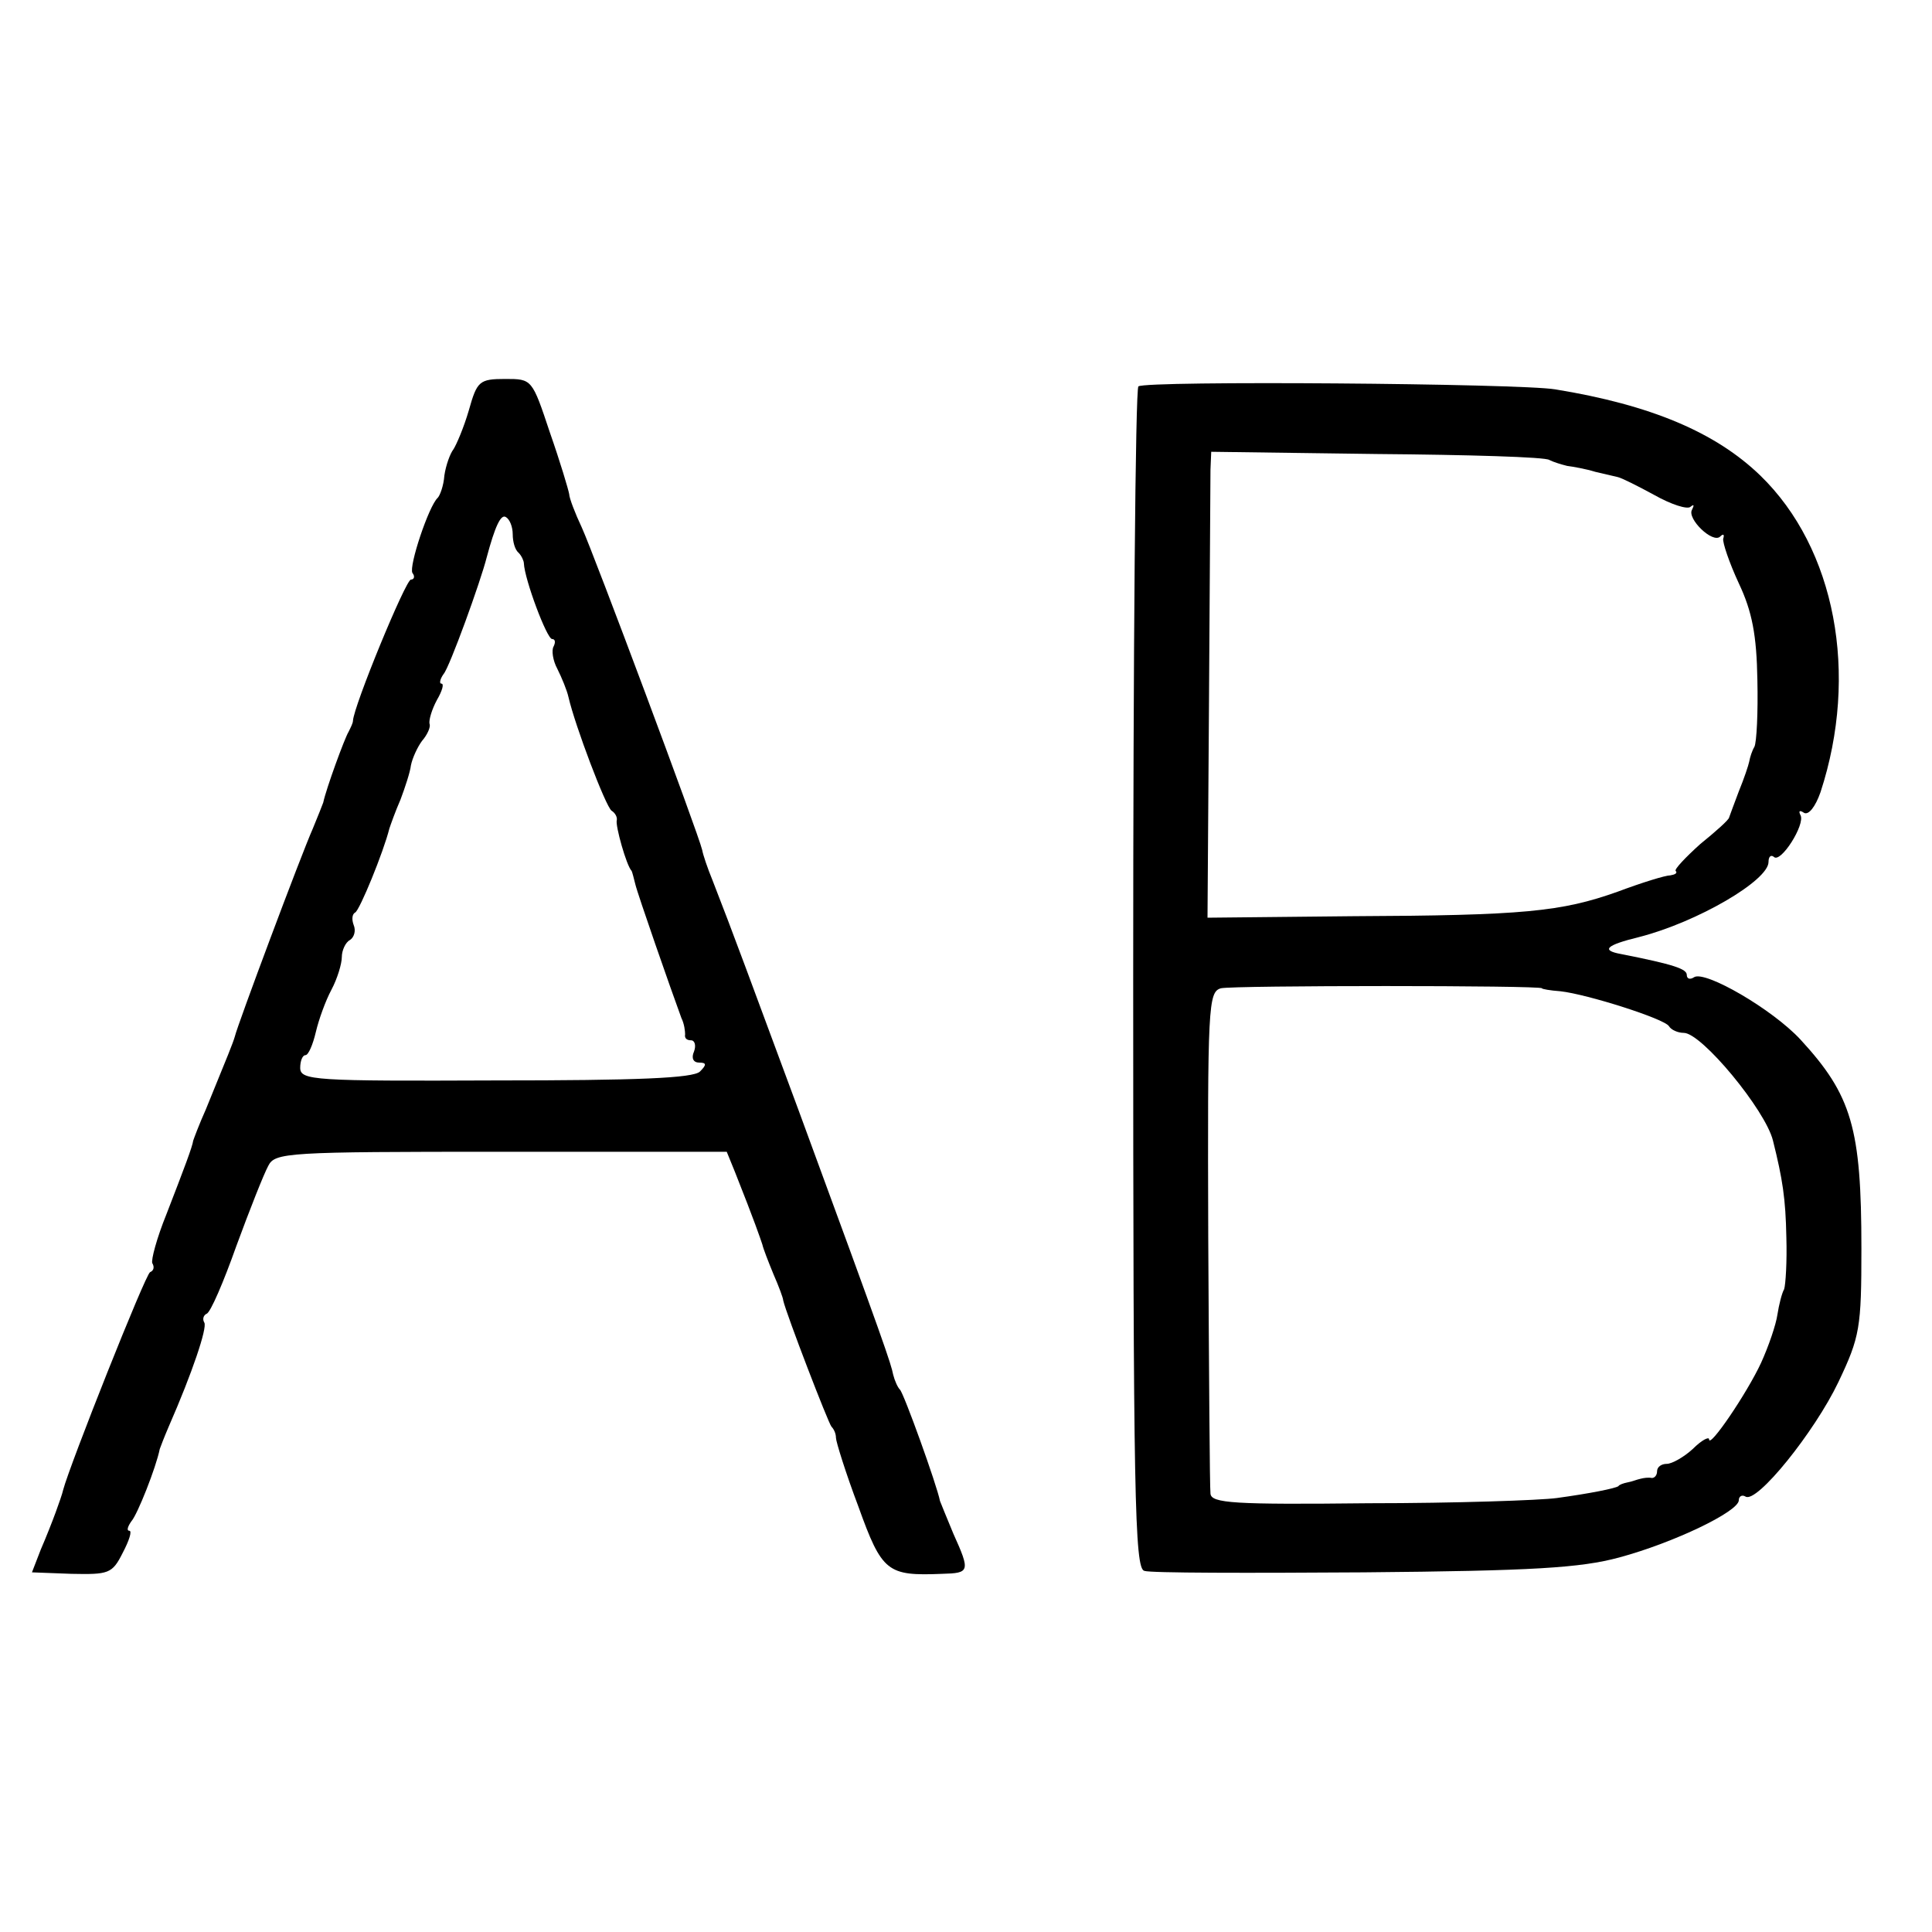 <?xml version="1.0" standalone="no"?>
<!DOCTYPE svg PUBLIC "-//W3C//DTD SVG 20010904//EN"
 "http://www.w3.org/TR/2001/REC-SVG-20010904/DTD/svg10.dtd">
<svg version="1.0" xmlns="http://www.w3.org/2000/svg"
 width="260pt" height="260pt" viewBox="0 0 260 260"
 preserveAspectRatio="xMidYMid meet">
<g transform="translate(0,260) scale(0.1,-0.1)"
fill="#000000" stroke="none">
<path d="M631 2048 c-7 -24 -17 -47 -21 -53 -4 -5 -10 -21 -12 -35 -1 -14 -6
-27 -9 -30 -12 -11 -39 -92 -34 -101 4 -5 2 -9 -2 -9 -7 0 -77 -170 -78 -190
0 -3 -3 -9 -6 -15 -5 -8 -30 -76 -34 -95 -1 -3 -7 -18 -14 -35 -16 -36 -102
-266 -105 -280 -3 -10 -8 -22 -39 -98 -9 -20 -16 -39 -17 -42 -1 -8 -12 -37
-36 -99 -13 -32 -21 -62 -19 -66 3 -5 2 -10 -3 -12 -6 -2 -108 -259 -117 -293
-1 -5 -6 -19 -10 -30 -4 -11 -13 -34 -20 -50 l-12 -31 53 -2 c50 -1 55 0 69
28 9 17 13 30 9 30 -4 0 -2 6 3 13 8 9 33 72 38 97 1 3 6 16 12 30 32 73 52
133 48 140 -3 5 -1 10 3 12 5 1 23 43 40 91 18 49 37 97 43 108 9 18 25 19
313 19 l304 0 11 -27 c27 -68 34 -89 37 -98 1 -5 8 -23 15 -40 7 -16 13 -32
13 -35 4 -18 61 -166 65 -170 3 -3 6 -9 6 -15 0 -5 13 -47 30 -92 32 -89 39
-94 113 -91 37 1 38 3 15 54 -9 22 -17 41 -18 44 -4 21 -49 146 -54 150 -3 3
-7 12 -9 20 -3 15 -10 37 -127 355 -63 170 -89 241 -116 310 -7 17 -13 35 -14
41 -5 22 -146 399 -162 434 -9 19 -17 40 -17 45 -1 6 -12 43 -26 83 -24 72
-24 72 -60 72 -35 0 -38 -3 -49 -42z m59 -167 c0 -10 3 -21 8 -25 4 -4 7 -11
7 -14 1 -22 31 -102 38 -102 4 0 5 -4 2 -10 -3 -5 -1 -19 5 -30 6 -12 13 -29
15 -38 9 -39 50 -147 58 -153 5 -3 8 -9 7 -13 -2 -7 13 -61 20 -68 1 -2 3 -10
5 -18 3 -13 48 -142 62 -180 4 -8 5 -18 5 -22 -1 -5 2 -8 8 -8 5 0 7 -7 4 -15
-4 -9 -1 -15 7 -15 10 0 10 -3 1 -12 -9 -9 -85 -12 -275 -12 -244 -1 -263 0
-263 17 0 9 3 17 7 17 4 0 10 14 14 31 4 17 13 42 21 57 8 15 14 35 14 44 0 9
5 20 11 23 6 4 8 13 5 20 -3 8 -2 15 2 17 6 3 38 81 46 113 2 6 8 23 15 39 6
16 13 37 14 46 2 10 9 25 15 33 7 8 12 19 10 23 -1 5 3 19 10 32 7 12 10 22 6
22 -3 0 -2 6 3 13 8 9 50 125 58 157 11 41 19 59 26 54 5 -3 9 -13 9 -23z"/>
<path d="M1532 2080 c-4 -3 -7 -362 -7 -798 0 -696 2 -793 15 -796 8 -3 141
-3 295 -2 229 2 292 6 344 20 74 20 161 62 161 77 0 5 4 8 9 5 15 -10 93 87
125 154 29 61 31 73 31 180 0 162 -13 206 -82 281 -38 41 -128 93 -143 84 -6
-4 -10 -2 -10 3 0 8 -17 14 -88 28 -28 5 -21 12 24 23 78 20 174 76 174 101 0
7 3 10 7 7 9 -10 43 44 36 56 -3 6 -1 7 5 3 6 -3 15 8 22 28 52 159 20 328
-81 426 -60 58 -147 95 -276 116 -47 8 -551 12 -561 4z m553 -99 c6 -3 16 -6
24 -8 8 -1 25 -4 38 -8 13 -3 26 -6 30 -7 5 -1 27 -12 49 -24 23 -13 45 -20
49 -16 5 4 5 2 2 -4 -7 -12 28 -46 38 -36 4 4 6 3 4 -3 -1 -5 8 -32 21 -60 18
-38 24 -70 25 -130 1 -44 -1 -84 -4 -90 -3 -5 -6 -14 -7 -20 -1 -5 -7 -23 -14
-40 -6 -16 -12 -32 -13 -35 0 -3 -18 -19 -39 -36 -20 -18 -35 -34 -33 -36 3
-3 -1 -5 -7 -6 -7 0 -39 -10 -71 -22 -76 -27 -126 -32 -358 -33 l-194 -2 2
290 c1 160 2 300 2 313 l1 24 223 -3 c122 -1 227 -4 232 -8z m-10 -711 c0 -1
11 -3 25 -4 36 -4 140 -37 146 -47 3 -5 12 -9 20 -9 24 0 110 -104 120 -145
13 -52 17 -78 18 -130 1 -33 -1 -64 -3 -70 -3 -5 -7 -21 -9 -34 -2 -14 -12
-43 -22 -65 -19 -41 -70 -116 -70 -103 0 4 -10 -1 -22 -13 -12 -11 -28 -20
-35 -20 -7 0 -13 -4 -13 -10 0 -5 -3 -9 -7 -9 -5 1 -11 0 -15 -1 -5 -1 -12 -4
-18 -5 -5 -1 -11 -3 -12 -5 -4 -3 -39 -10 -83 -16 -22 -3 -136 -7 -253 -7
-182 -2 -212 0 -213 13 -1 8 -2 164 -3 345 -1 312 0 330 17 335 16 4 432 4
432 0z"/>
</g>
</svg>
